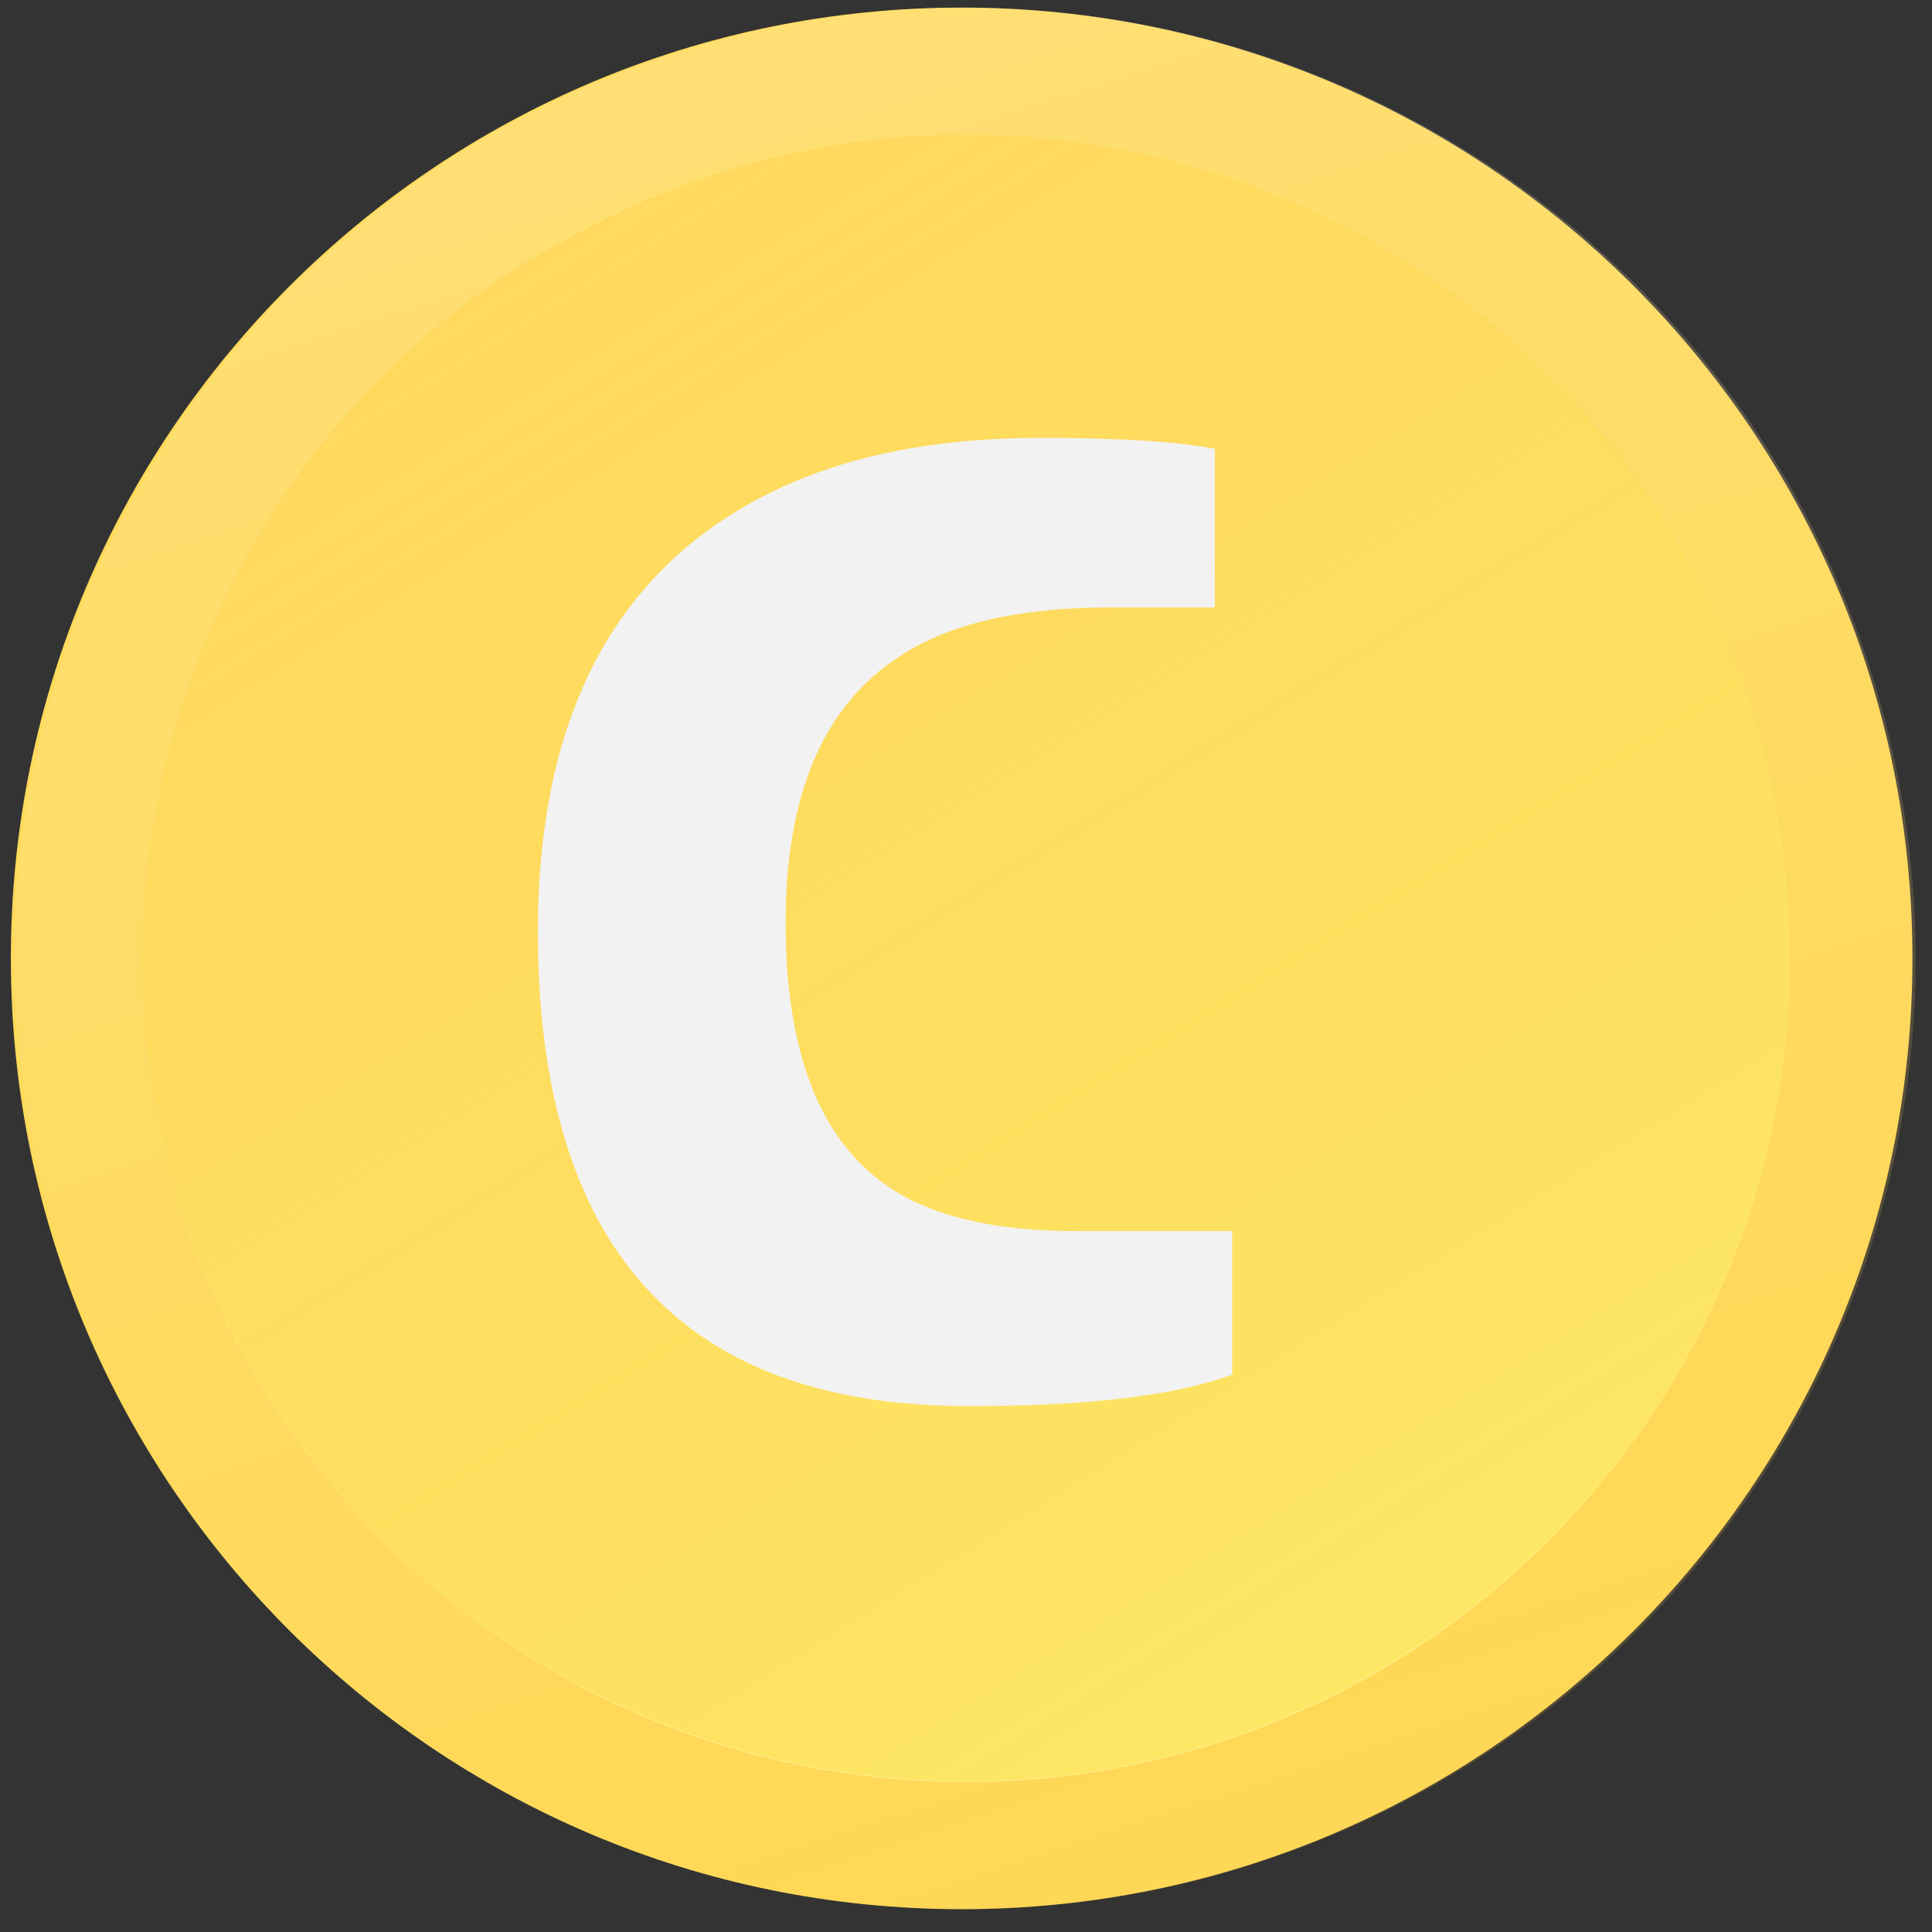 <?xml version="1.0" encoding="UTF-8"?>
<!DOCTYPE svg PUBLIC "-//W3C//DTD SVG 1.1//EN" "http://www.w3.org/Graphics/SVG/1.1/DTD/svg11.dtd">
<!-- Creator: CorelDRAW X6 -->
<svg xmlns="http://www.w3.org/2000/svg" xml:space="preserve" width="1.778in" height="1.778in" version="1.1" style="shape-rendering:geometricPrecision; text-rendering:geometricPrecision; image-rendering:optimizeQuality; fill-rule:evenodd; clip-rule:evenodd"
viewBox="0 0 1778 1778"
 xmlns:xlink="http://www.w3.org/1999/xlink">
 <rect x="0" y="0" width="1778" height="1778" fill="#333333" stroke="none"/>
 <defs>
  <style type="text/css">
   <![CDATA[
    @font-face { font-family:"Arial";src:url("#FontID0") format(svg)}
    .fil4 {fill:#F2F2F2;fill-rule:nonzero}
    .fil0 {fill:#FFDA5B;fill-rule:nonzero}
    .fil2 {fill:#FFED7E;fill-rule:nonzero}
    .fil3 {fill:url(#id4);fill-rule:nonzero}
    .fil1 {fill:url(#id5);fill-rule:nonzero}
    .fnt0 {font-weight:normal;font-size:1455.54;font-family:'Arial'}
   ]]>
  </style>
   <mask id="id0">
  <linearGradient id="id1" gradientUnits="userSpaceOnUse" x1="507.917" y1="-290.429" x2="1270.01" y2="2054.1">
   <stop offset="0" style="stop-opacity:0.2; stop-color:white"/>
   <stop offset="1" style="stop-opacity:0.149; stop-color:white"/>
  </linearGradient>
    <rect style="fill:url(#id1)" x="-94" y="-274" width="1966" height="2311"/>
   </mask>
   <mask id="id2">
  <linearGradient id="id3" gradientUnits="userSpaceOnUse" x1="1403.49" y1="1711.33" x2="374.421" y2="52.366">
   <stop offset="0" style="stop-opacity:0.6; stop-color:white"/>
   <stop offset="1" style="stop-opacity:0.298; stop-color:white"/>
  </linearGradient>
    <rect style="fill:url(#id3)" x="23" y="16" width="1732" height="1732"/>
   </mask>
  <linearGradient id="id4" gradientUnits="userSpaceOnUse" x1="1453.69" y1="1792.26" x2="324.224" y2="-28.563">
   <stop offset="0" style="stop-color:#FBED5D"/>
   <stop offset="1" style="stop-color:#FFA815"/>
  </linearGradient>
  <linearGradient id="id5" gradientUnits="userSpaceOnUse" x1="507.917" y1="-290.429" x2="1270.01" y2="2054.1">
   <stop offset="0" style="stop-color:white"/>
   <stop offset="1" style="stop-color:#FFBD15"/>
  </linearGradient>
 </defs>
 <g id="__x0023_Layer_x0020_1">
  <path class="fil0" d="M1760 882c0,483 -392,875 -875,875 -483,0 -875,-392 -875,-875 0,-483 392,-875 875,-875 483,0 875,392 875,875z"/>
  <path class="fil1" style="mask:url(#id0)" d="M1159 1714c-460,149 -953,-102 -1103,-562 -149,-460 102,-953 562,-1102 459,-149 953,102 1102,562 149,460 -102,953 -562,1102z"/>
  <path class="fil2" d="M1647 882c0,418 -339,758 -758,758 -418,0 -758,-339 -758,-758 0,-418 339,-758 758,-758 418,0 758,339 758,758z"/>
  <path class="fil3" style="mask:url(#id2)" d="M490 238c356,-221 823,-111 1043,244 221,356 111,823 -245,1043 -356,221 -823,111 -1043,-244 -221,-356 -111,-823 244,-1043z"/>
  <path class="fil4" d="M1134 1265c-54,20 -135,29 -243,29 -264,0 -396,-146 -396,-437 0,-183 61,-312 182,-386 75,-46 168,-68 281,-68 70,0 123,3 160,10l0 146 -96 0c-84,0 -149,15 -194,45 -70,45 -105,127 -105,245 0,118 31,199 93,242 40,28 98,42 175,42l143 0 0 131z"/>  
 </g>
</svg>
